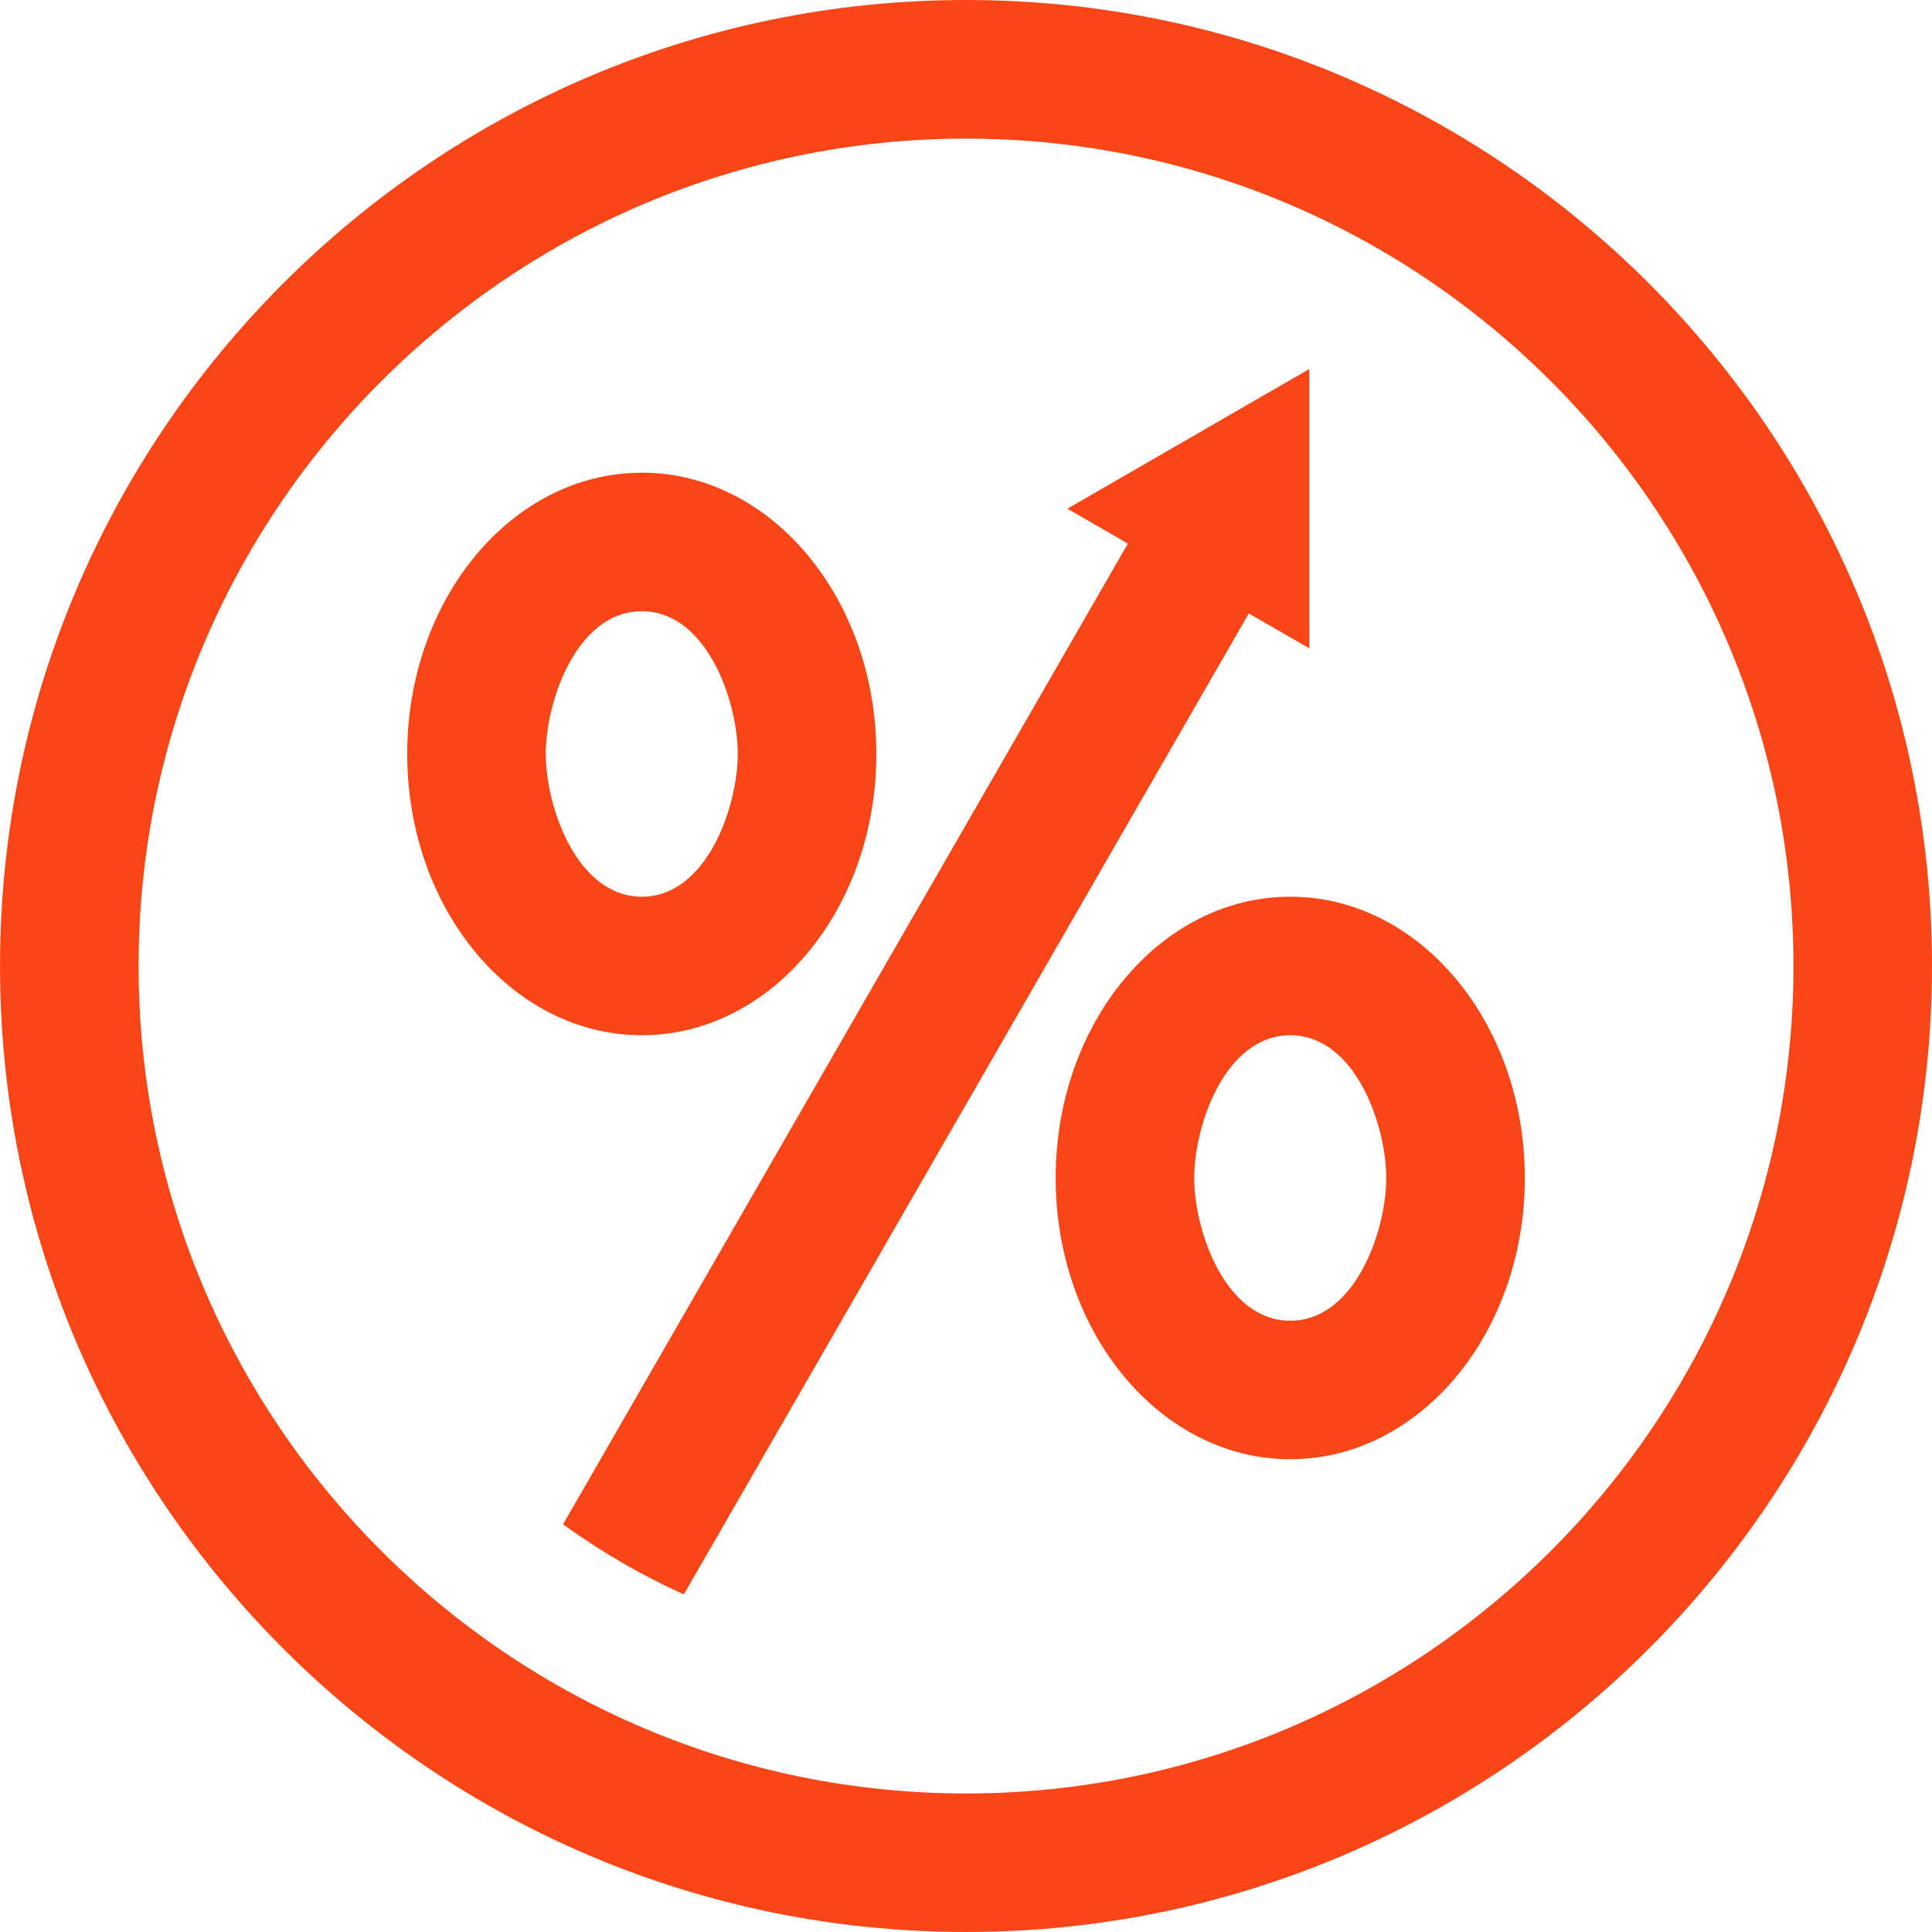 <svg xmlns="http://www.w3.org/2000/svg" xml:space="preserve" width="114.477" height="114.476" style="shape-rendering:geometricPrecision;text-rendering:geometricPrecision;image-rendering:optimizeQuality;fill-rule:evenodd;clip-rule:evenodd" viewBox="0 0 413.52 413.52"><path d="M206.78 413.52C92.77 413.52 0 320.75 0 206.76 0 92.76 92.77 0 206.78 0 320.8 0 413.52 92.76 413.52 206.76c0 113.99-92.72 206.76-206.74 206.76zm0-383.85c-97.66 0-177.12 79.45-177.12 177.09 0 97.66 79.46 177.11 177.12 177.11 97.65 0 177.09-79.44 177.09-177.11 0-97.65-79.43-177.09-177.09-177.09zm73.46 109.1-12.95-7.47-120.92 209.96c-9.16-4.13-17.81-9.17-25.86-15l120.9-209.91-12.95-7.47 51.78-29.9v59.79zm-4.08 53.16c-27.73 0-50.21 26.95-50.21 60.2s22.48 60.2 50.21 60.2c27.72 0 50.21-26.95 50.21-60.2s-22.48-60.2-50.21-60.2zm0 29.65c13.94 0 20.55 19.31 20.55 30.55 0 11.24-6.61 30.55-20.55 30.55-13.94 0-20.56-19.31-20.56-30.55 0-11.24 6.62-30.55 20.56-30.55zm-138.79-90.75c13.93 0 20.54 19.31 20.54 30.55 0 11.23-6.61 30.55-20.54 30.55-13.94 0-20.56-19.31-20.56-30.55 0-11.24 6.61-30.55 20.56-30.55zm0-29.65c-27.73 0-50.21 26.95-50.21 60.2 0 33.26 22.48 60.2 50.21 60.2s50.2-26.96 50.2-60.21-22.48-60.2-50.2-60.2z" style="fill:#fa4616;fill-rule:nonzero"/></svg>
